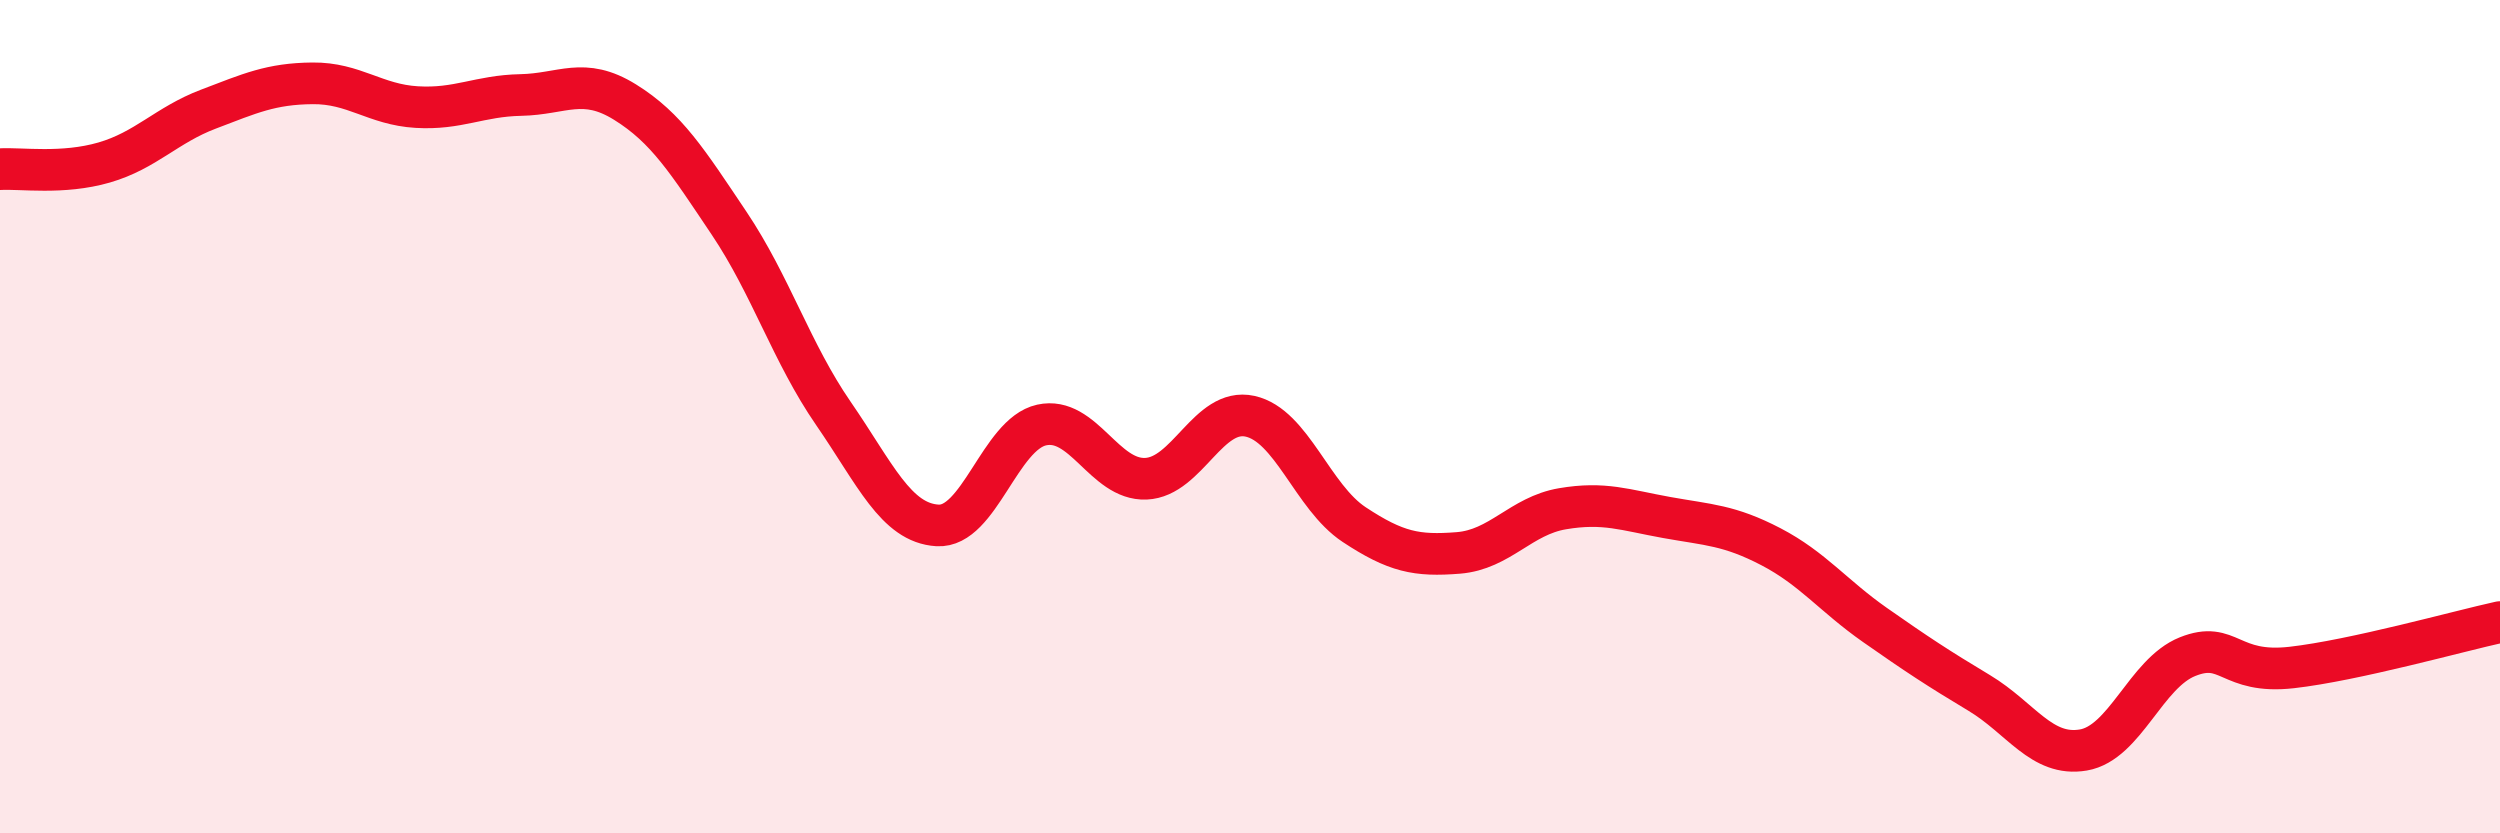 
    <svg width="60" height="20" viewBox="0 0 60 20" xmlns="http://www.w3.org/2000/svg">
      <path
        d="M 0,4.06 C 0.5,4.03 1.5,4.19 2.5,3.9 C 3.5,3.61 4,3 5,2.62 C 6,2.24 6.5,2.01 7.5,2 C 8.5,1.99 9,2.51 10,2.57 C 11,2.63 11.5,2.3 12.5,2.28 C 13.5,2.26 14,1.83 15,2.45 C 16,3.07 16.5,3.87 17.5,5.36 C 18.5,6.85 19,8.47 20,9.92 C 21,11.37 21.5,12.55 22.5,12.61 C 23.5,12.67 24,10.42 25,10.2 C 26,9.98 26.5,11.53 27.5,11.49 C 28.5,11.45 29,9.77 30,9.99 C 31,10.21 31.5,11.93 32.5,12.59 C 33.5,13.25 34,13.35 35,13.27 C 36,13.19 36.5,12.38 37.5,12.21 C 38.5,12.04 39,12.24 40,12.42 C 41,12.6 41.5,12.6 42.5,13.12 C 43.5,13.64 44,14.3 45,15 C 46,15.7 46.5,16.03 47.5,16.63 C 48.5,17.23 49,18.17 50,18 C 51,17.83 51.5,16.16 52.5,15.76 C 53.5,15.36 53.5,16.19 55,16.02 C 56.5,15.85 59,15.15 60,14.93L60 20L0 20Z"
        fill="#EB0A25"
        opacity="0.1"
        stroke-linecap="round"
        stroke-linejoin="round"
      />
      <path
        d="M 0,4.06 C 0.5,4.03 1.5,4.19 2.5,3.9 C 3.5,3.61 4,3 5,2.62 C 6,2.24 6.5,2.01 7.5,2 C 8.5,1.99 9,2.51 10,2.57 C 11,2.63 11.5,2.3 12.5,2.28 C 13.5,2.26 14,1.83 15,2.45 C 16,3.07 16.5,3.87 17.5,5.36 C 18.5,6.85 19,8.47 20,9.92 C 21,11.37 21.5,12.55 22.5,12.61 C 23.5,12.67 24,10.42 25,10.2 C 26,9.98 26.5,11.53 27.5,11.49 C 28.5,11.45 29,9.77 30,9.99 C 31,10.21 31.5,11.93 32.5,12.59 C 33.5,13.25 34,13.35 35,13.27 C 36,13.19 36.5,12.38 37.5,12.21 C 38.5,12.04 39,12.24 40,12.42 C 41,12.6 41.5,12.6 42.5,13.12 C 43.5,13.64 44,14.3 45,15 C 46,15.7 46.5,16.03 47.5,16.63 C 48.5,17.23 49,18.17 50,18 C 51,17.83 51.5,16.16 52.5,15.76 C 53.5,15.36 53.5,16.19 55,16.02 C 56.5,15.85 59,15.15 60,14.93"
        stroke="#EB0A25"
        stroke-width="1"
        fill="none"
        stroke-linecap="round"
        stroke-linejoin="round"
      />
    </svg>
  
